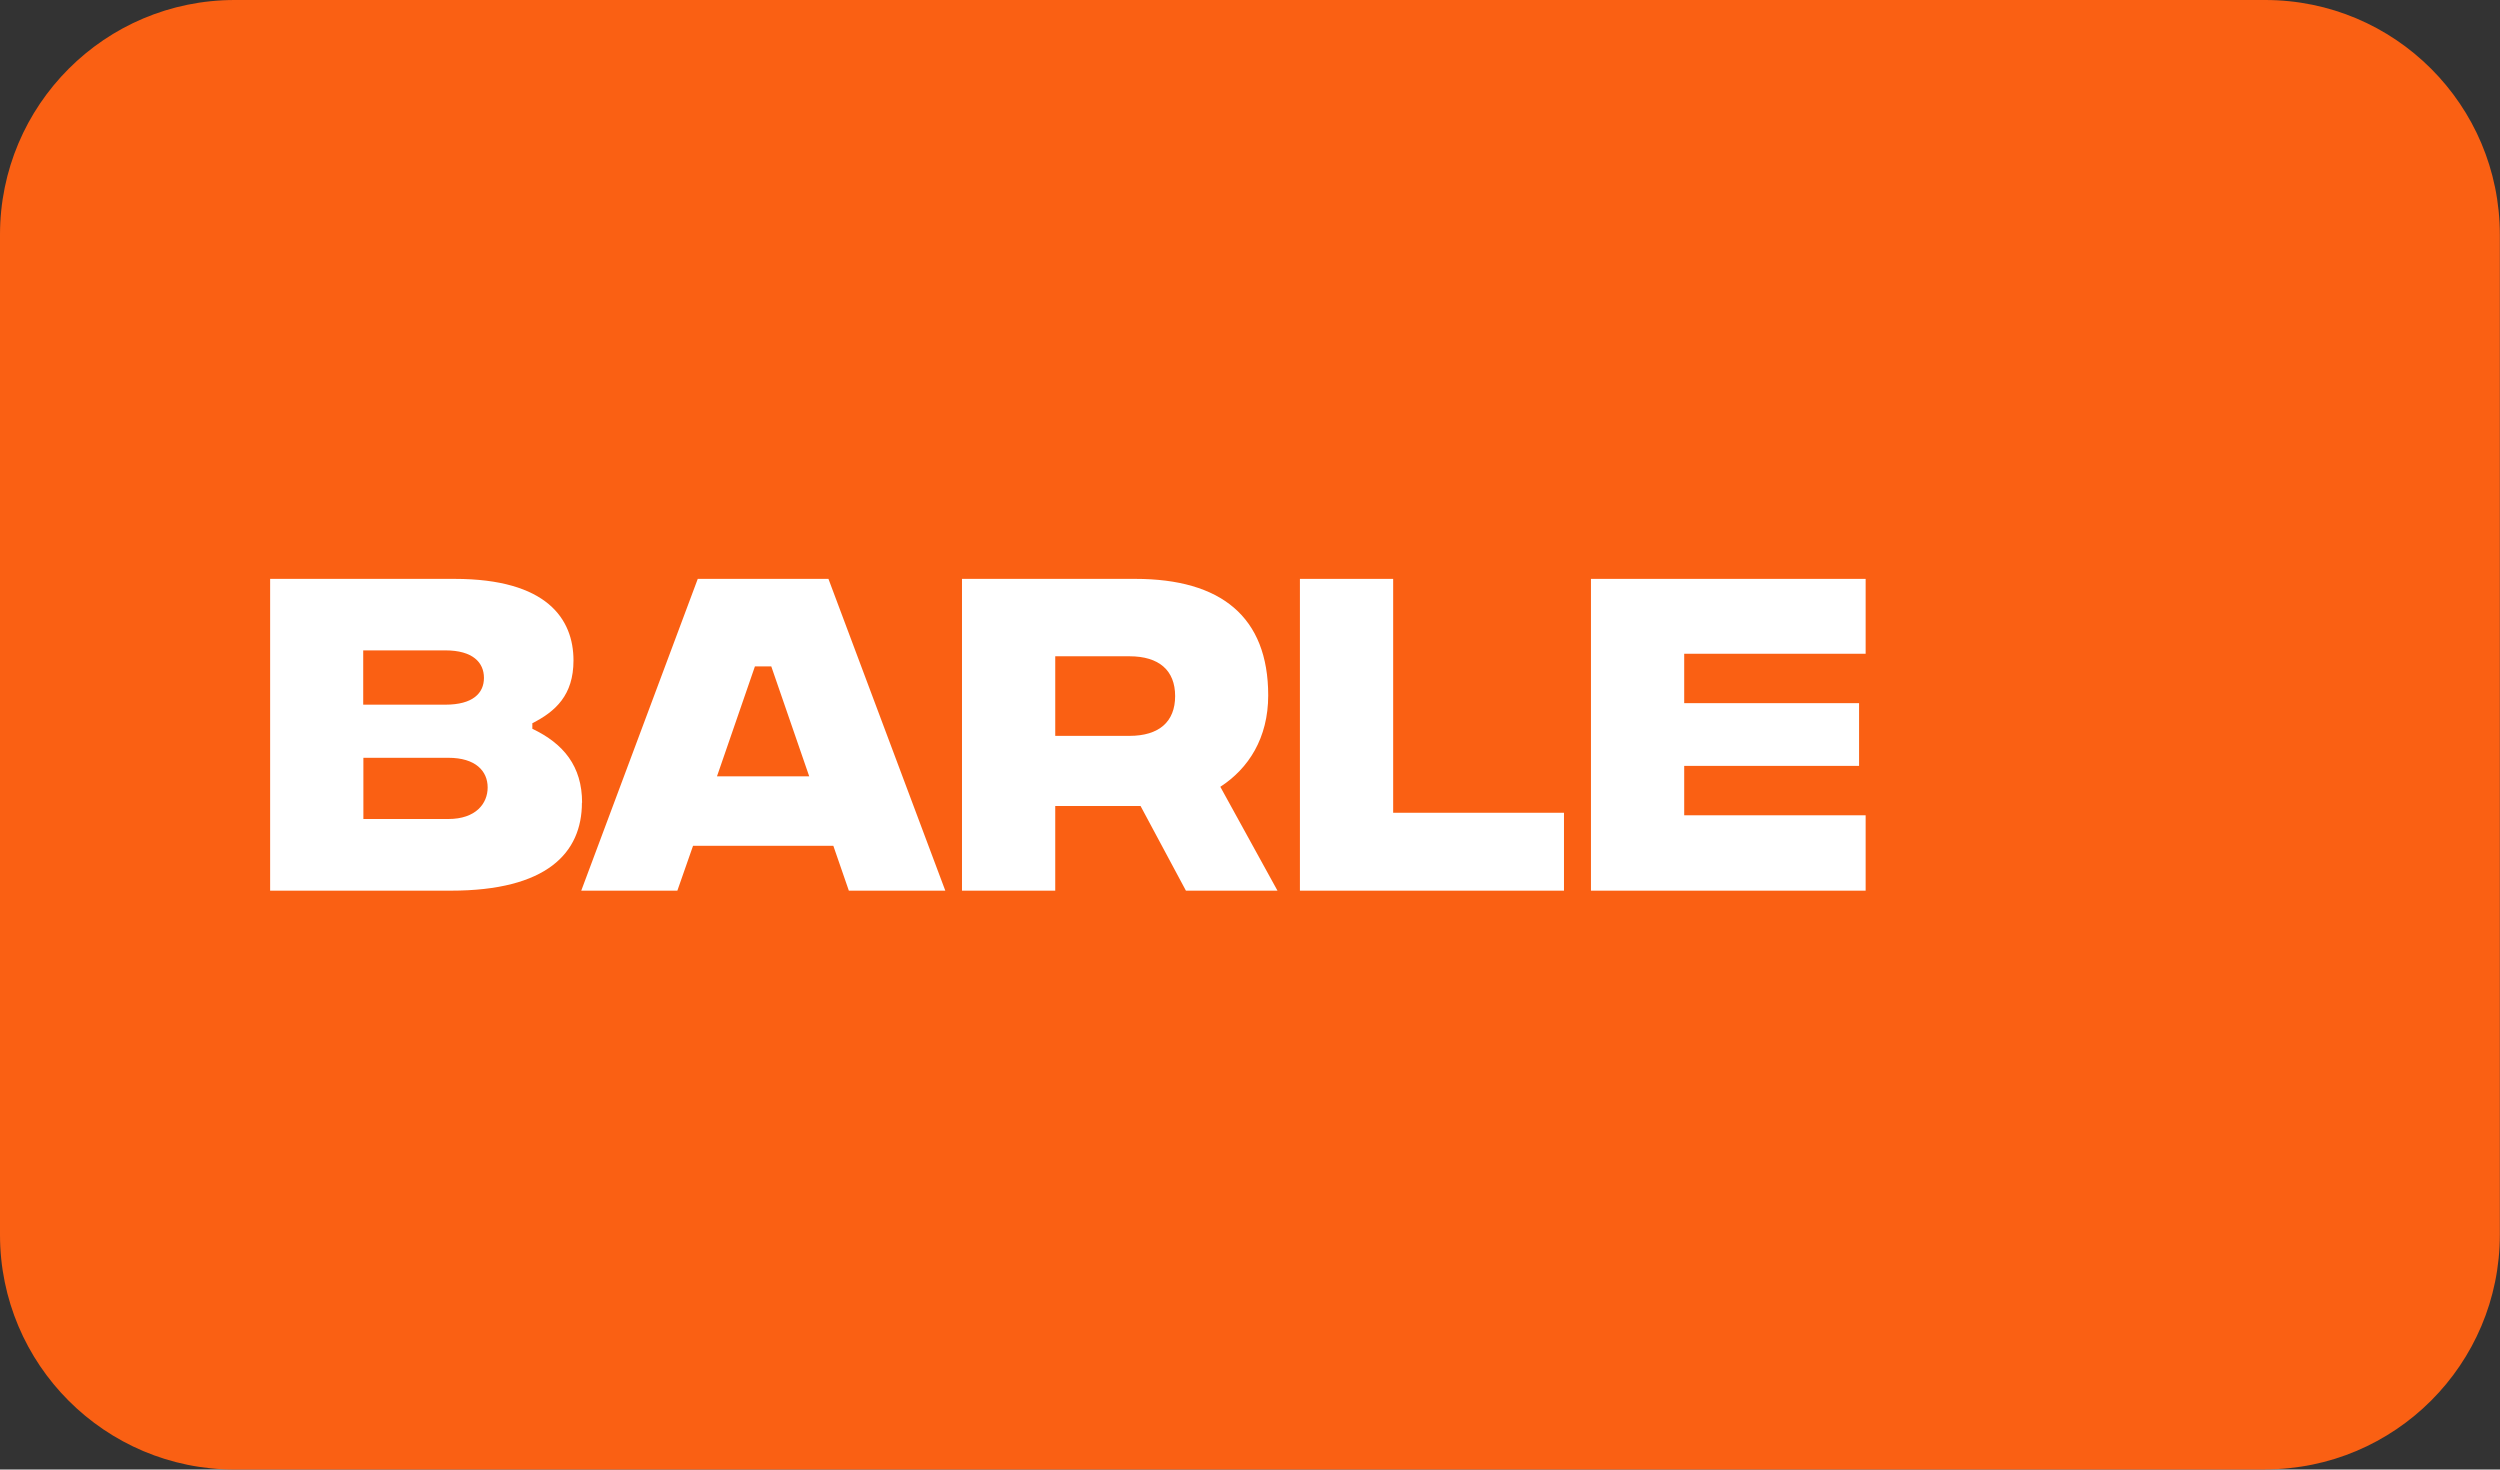 <?xml version="1.0" encoding="UTF-8"?>
<svg id="Layer_2" data-name="Layer 2" xmlns="http://www.w3.org/2000/svg" viewBox="0 0 148.26 87.15">
  <rect x="0" y="0" width="148.26" height="87.15" fill="#333333" stroke="none"/>
  <defs>
    <style>
      .cls-1 {
        fill: #fff;
      }

      .cls-1, .cls-2 {
        stroke-width: 0px;
      }

      .cls-2 {
        fill: #fa6013;
      }
    </style>
  </defs>
  <g id="Layer_1-2" data-name="Layer 1">
    <path class="cls-2" d="M134.34,87.15H13.92c-7.69,0-13.92-6.23-13.92-13.92V13.92C0,6.23,6.23,0,13.92,0h120.41c7.69,0,13.92,6.23,13.92,13.92v59.3c0,7.69-6.23,13.92-13.92,13.92"/>
    <path class="cls-1" d="M34.51,47.6c0,2.99-2.09,5.22-7.77,5.22h-10.72v-18.49h10.94c5.48,0,7.05,2.38,7.05,4.84,0,2.05-1.06,3.02-2.44,3.72v.33c1.85.88,2.95,2.22,2.95,4.38M21.54,38.58v3.21h4.87c1.63,0,2.29-.68,2.29-1.59s-.66-1.63-2.29-1.63h-4.87ZM28.92,46.7c0-.97-.71-1.76-2.33-1.76h-5.04v3.63h5.04c1.63,0,2.33-.92,2.33-1.87"/>
    <path class="cls-1" d="M49.42,50.16h-8.32l-.93,2.66h-5.7l6.91-18.49h7.75l6.93,18.49h-5.72l-.92-2.66ZM47.99,46.04l-2.25-6.52h-.97l-2.25,6.52h5.46Z"/>
    <path class="cls-1" d="M70.33,52.82l-2.69-5.02h-5.06v5.02h-5.53v-18.49h10.28c5.08,0,7.88,2.25,7.88,6.91,0,2.53-1.17,4.34-2.84,5.42l3.39,6.16h-5.44ZM62.58,43.64h4.4c1.76,0,2.71-.84,2.71-2.36s-.95-2.36-2.71-2.36h-4.4v4.71Z"/>
    <polygon class="cls-1" points="77.09 34.33 82.62 34.33 82.62 48.2 92.75 48.2 92.75 52.82 77.09 52.82 77.09 34.33"/>
    <polygon class="cls-1" points="94.35 34.33 110.64 34.33 110.64 38.77 99.88 38.77 99.88 41.7 110.25 41.7 110.25 45.42 99.88 45.42 99.88 48.35 110.64 48.35 110.64 52.82 94.35 52.82 94.35 34.33"/>
  </g>
</svg>